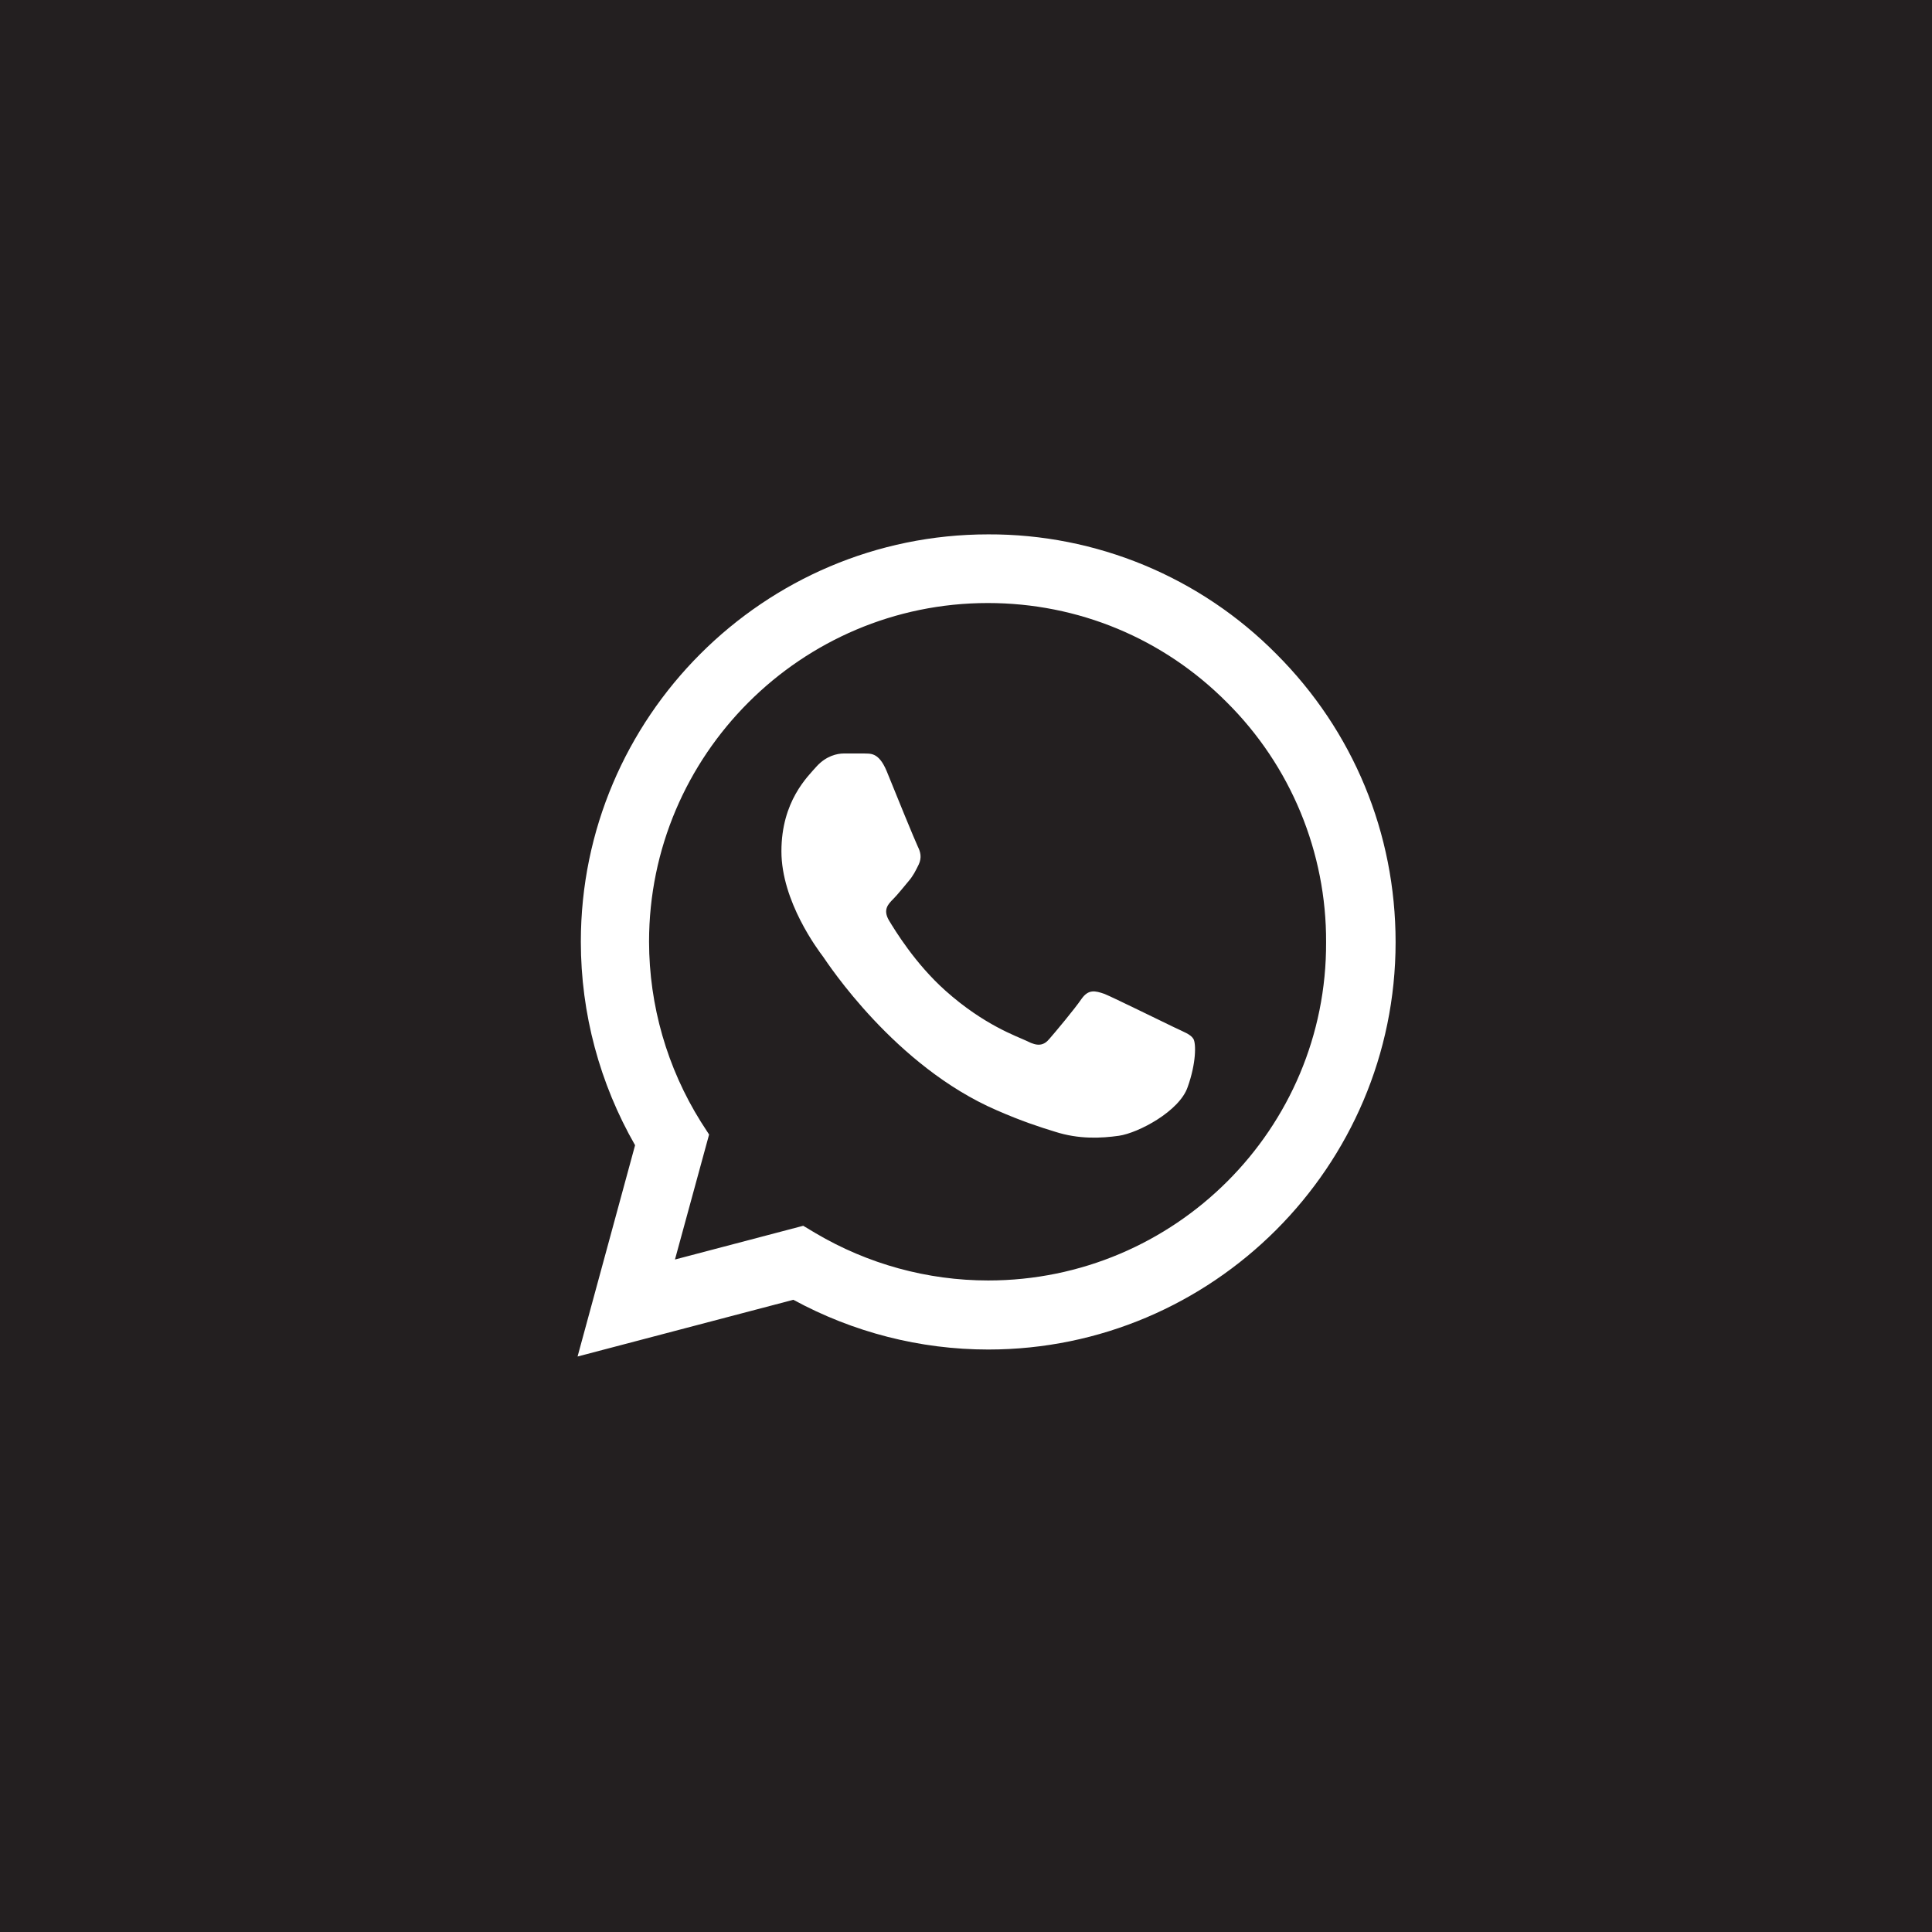 <?xml version="1.0" encoding="UTF-8"?> <svg xmlns="http://www.w3.org/2000/svg" width="39" height="39" viewBox="0 0 39 39" fill="none"><rect x="0" y="0" width="39" height="39" fill="#808080" stroke="none"/> <g clip-path="url(#clip0_2647_781)"> <rect width="39" height="39" fill="#231F20"></rect> <path d="M25.765 13.202C25.004 12.433 24.098 11.824 23.099 11.409C22.101 10.995 21.03 10.783 19.948 10.787C15.418 10.787 11.725 14.48 11.725 19.01C11.725 20.462 12.107 21.873 12.82 23.118L11.659 27.383L16.015 26.238C17.218 26.893 18.571 27.242 19.948 27.242C24.479 27.242 28.172 23.549 28.172 19.019C28.172 16.82 27.317 14.754 25.765 13.202ZM19.948 25.848C18.72 25.848 17.517 25.516 16.463 24.893L16.214 24.744L13.625 25.425L14.314 22.902L14.148 22.645C13.466 21.555 13.104 20.296 13.102 19.01C13.102 15.243 16.173 12.173 19.94 12.173C21.765 12.173 23.483 12.886 24.769 14.181C25.406 14.815 25.911 15.569 26.254 16.399C26.597 17.23 26.773 18.12 26.769 19.019C26.786 22.786 23.715 25.848 19.948 25.848ZM23.699 20.736C23.491 20.637 22.479 20.139 22.297 20.064C22.106 19.998 21.973 19.965 21.832 20.164C21.691 20.371 21.301 20.836 21.185 20.969C21.069 21.11 20.944 21.126 20.737 21.018C20.529 20.919 19.865 20.695 19.085 19.998C18.471 19.45 18.065 18.778 17.94 18.571C17.824 18.363 17.924 18.255 18.032 18.147C18.123 18.056 18.239 17.907 18.338 17.791C18.438 17.674 18.48 17.583 18.546 17.45C18.612 17.309 18.579 17.193 18.529 17.093C18.48 16.994 18.065 15.982 17.899 15.567C17.733 15.168 17.558 15.218 17.434 15.21H17.036C16.895 15.21 16.679 15.26 16.488 15.467C16.305 15.675 15.774 16.172 15.774 17.185C15.774 18.197 16.513 19.176 16.613 19.309C16.712 19.45 18.065 21.525 20.122 22.413C20.612 22.628 20.994 22.753 21.293 22.844C21.782 23.002 22.23 22.977 22.587 22.927C22.985 22.869 23.807 22.429 23.973 21.948C24.147 21.466 24.147 21.06 24.089 20.969C24.031 20.877 23.906 20.836 23.699 20.736Z" fill="white"></path> </g> <defs> <clipPath id="clip0_2647_781"> <rect width="39" height="39" fill="white"></rect> </clipPath> </defs> </svg> 